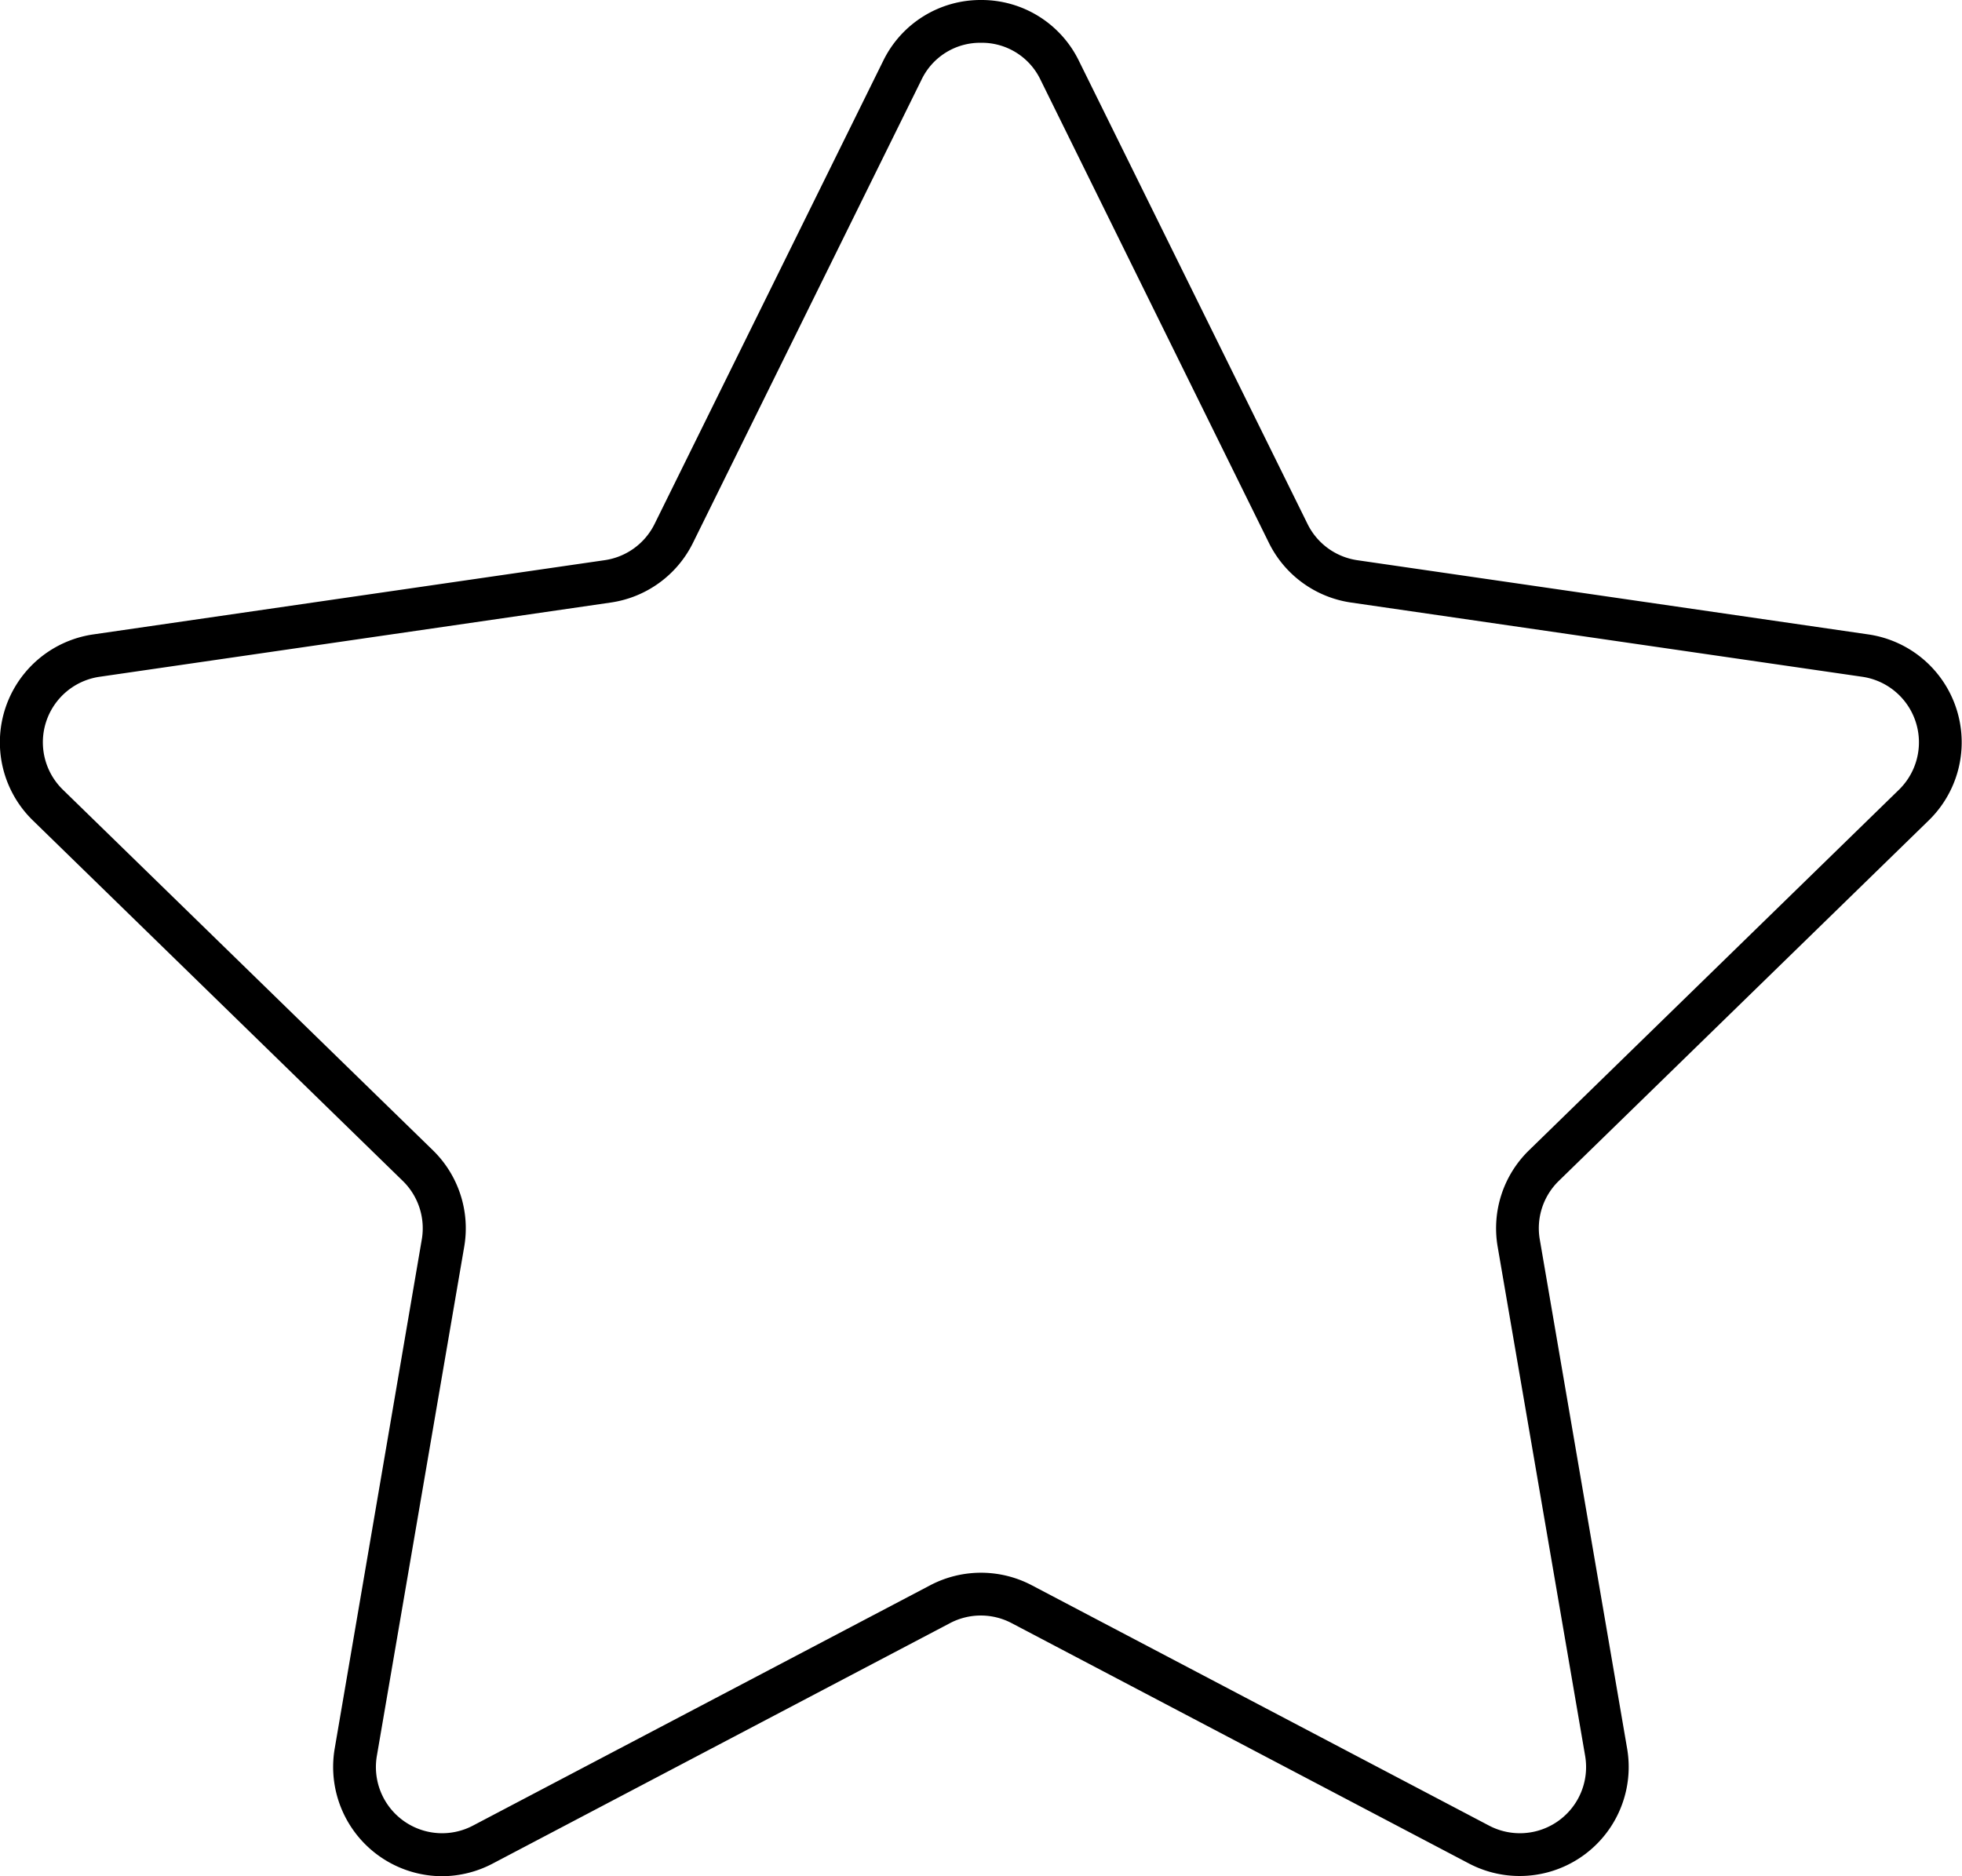 <svg viewBox="0 0 320.96 306.99" height="306.99" width="320.96" xmlns="http://www.w3.org/2000/svg">
  <title>Risorsa 3-105</title>
  <g data-name="Livello 2" id="Livello_2">
    <g data-name="Ñëîé 1" id="Ñëîé_1">
      <path d="M72.31,307a17.88,17.88,0,0,1-17.56-20.87L69,202.81a10.83,10.83,0,0,0-3.11-9.58l-60.53-59a17.84,17.84,0,0,1,9.88-30.42L98.93,91.66a10.84,10.84,0,0,0,8.15-5.92l37.41-75.8a17.71,17.71,0,0,1,16-9.94h0a17.72,17.72,0,0,1,16,9.94l37.41,75.8A10.81,10.81,0,0,0,222,91.66l83.65,12.15a17.84,17.84,0,0,1,9.88,30.42l-60.53,59a10.81,10.81,0,0,0-3.11,9.58l14.29,83.31a17.84,17.84,0,0,1-25.88,18.8l-74.81-39.33a10.82,10.82,0,0,0-10.08,0L80.62,304.92A17.88,17.88,0,0,1,72.31,307ZM160.48,7a10.62,10.62,0,0,0-9.71,6L113.36,88.83a17.84,17.84,0,0,1-13.43,9.76L16.29,110.74a10.83,10.83,0,0,0-6,18.48l60.53,59A17.83,17.83,0,0,1,75.94,204L61.65,287.31a10.83,10.83,0,0,0,15.72,11.41l74.81-39.33a17.85,17.85,0,0,1,16.6,0l74.81,39.33a10.83,10.83,0,0,0,15.72-11.41L245,204a17.8,17.8,0,0,1,5.13-15.78l60.52-59a10.84,10.84,0,0,0-6-18.48L221,98.59a17.84,17.84,0,0,1-13.42-9.76L170.19,13A10.63,10.63,0,0,0,160.48,7Z"></path>
    </g>
  </g>
</svg>
